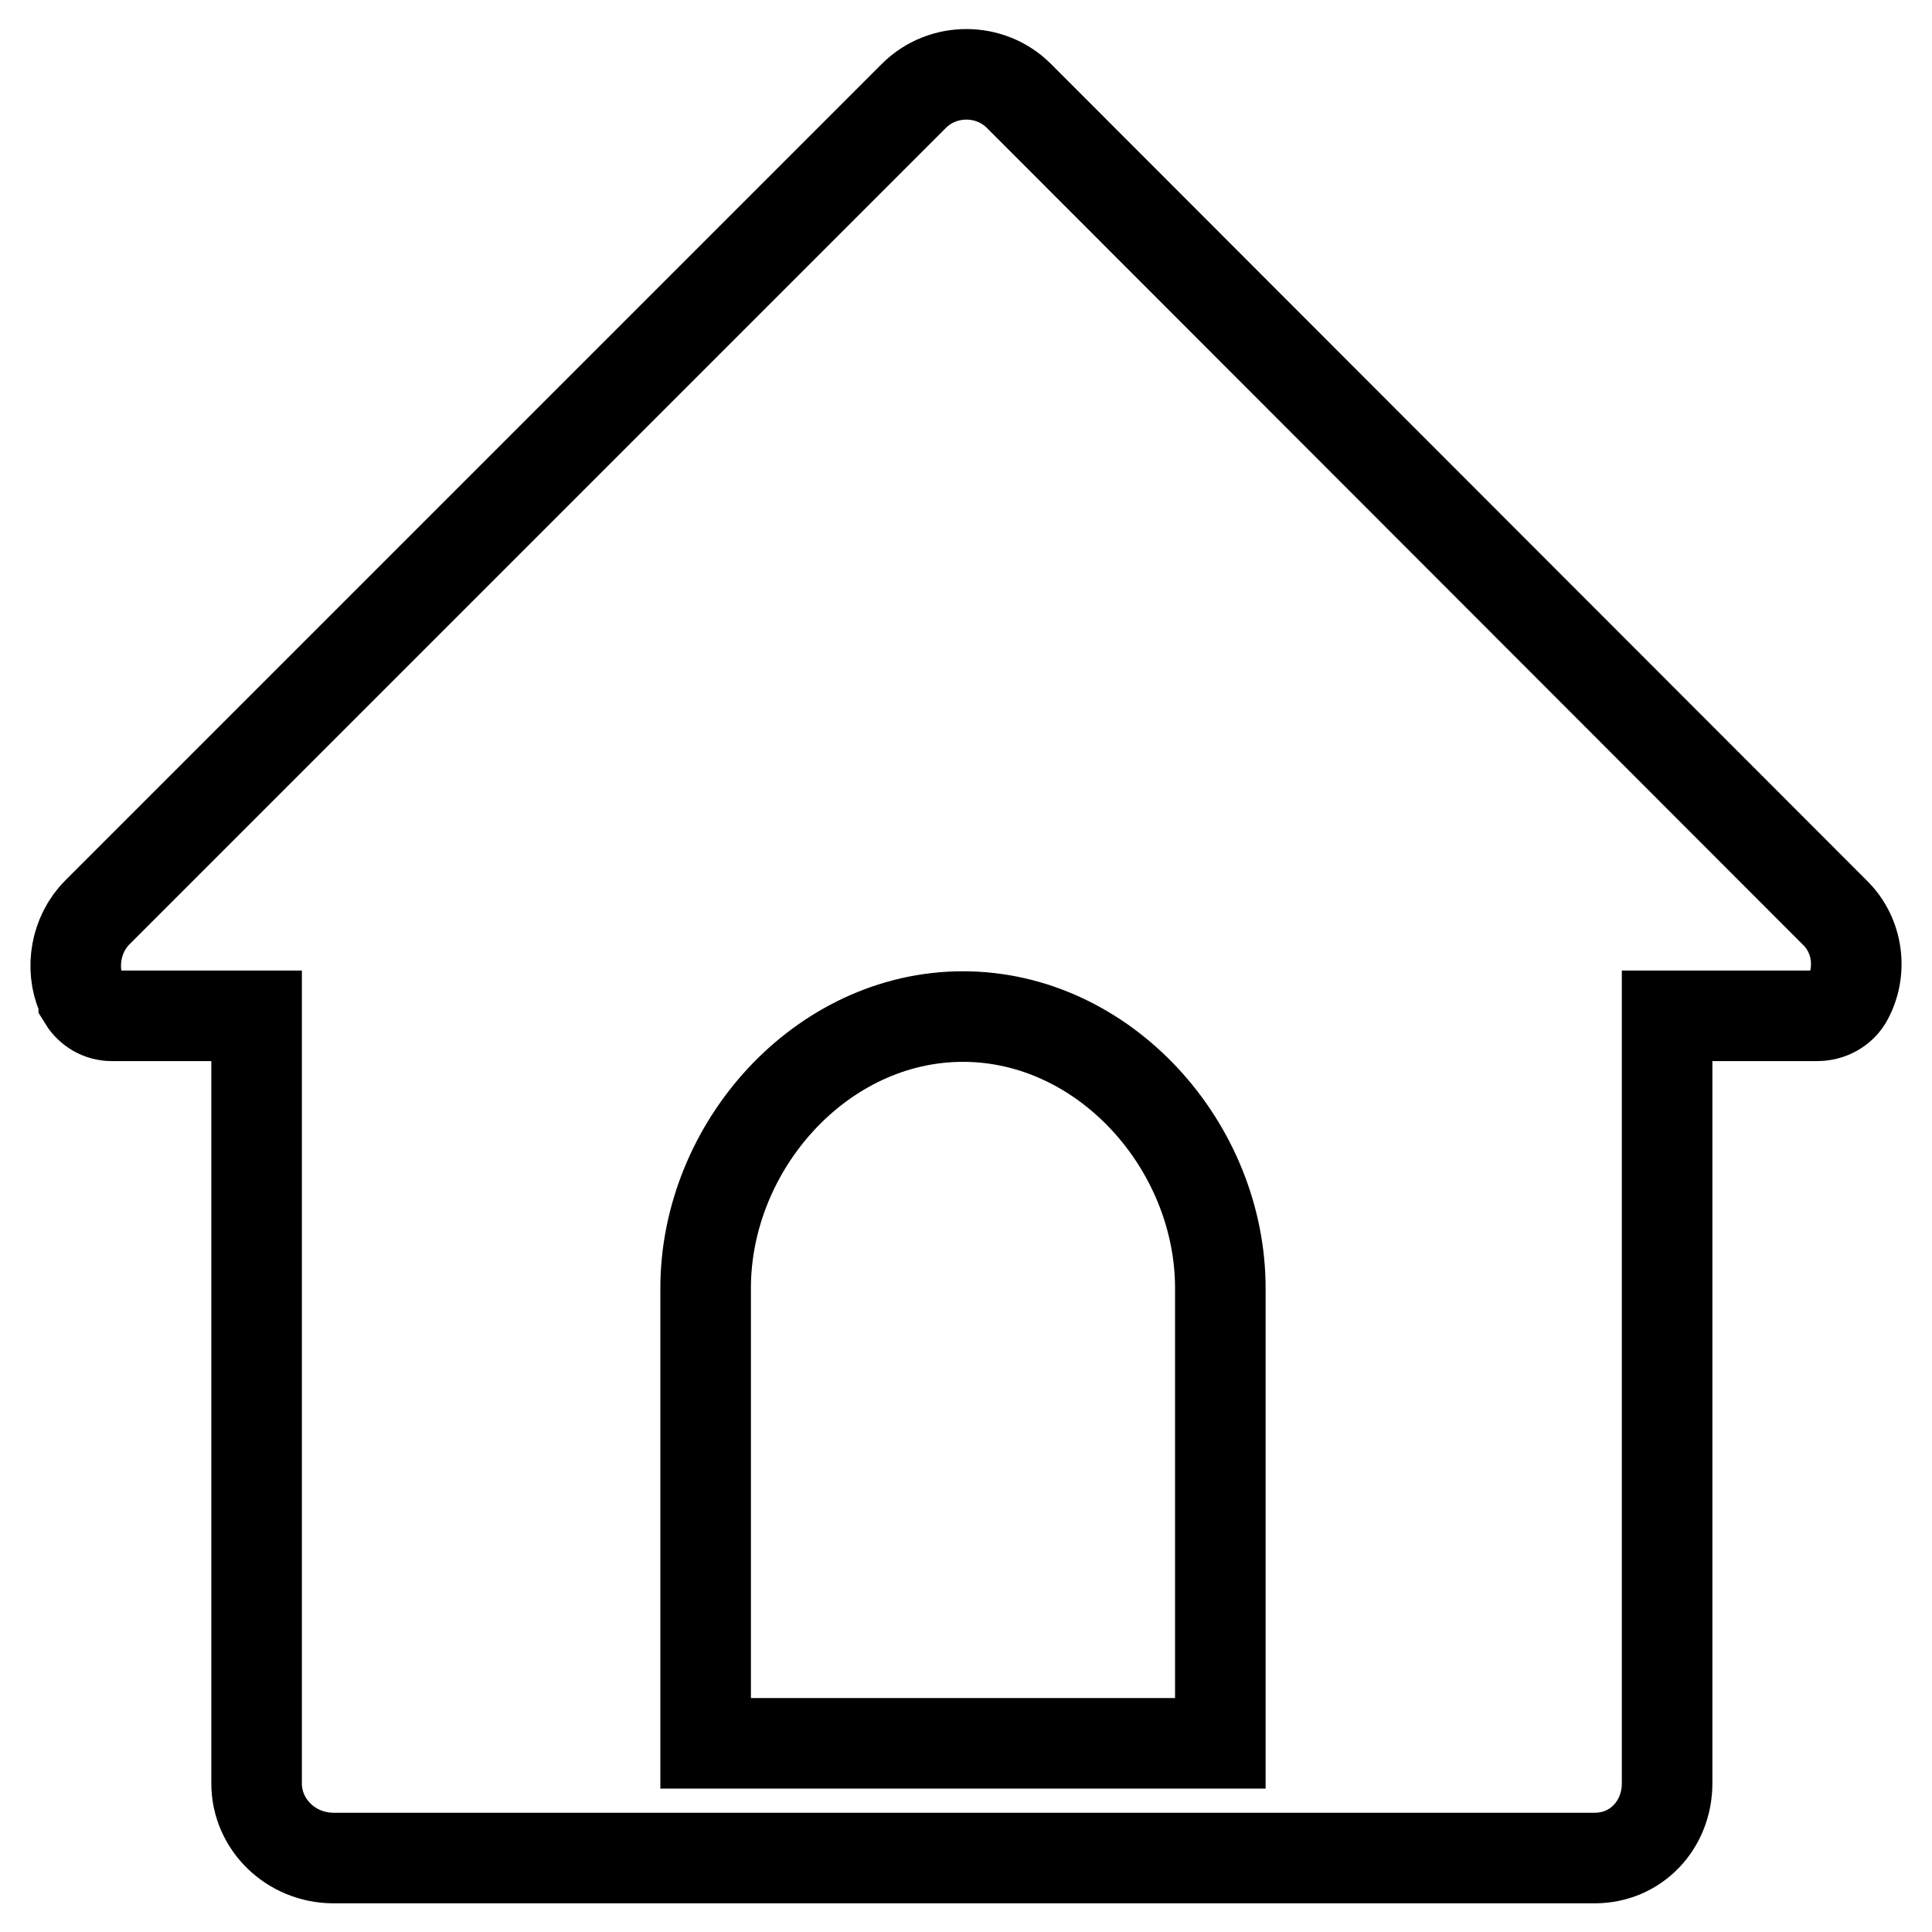 <?xml version="1.0" encoding="utf-8"?>
<!-- Svg Vector Icons : http://www.onlinewebfonts.com/icon -->
<!DOCTYPE svg PUBLIC "-//W3C//DTD SVG 1.1//EN" "http://www.w3.org/Graphics/SVG/1.1/DTD/svg11.dtd">
<svg version="1.1" xmlns="http://www.w3.org/2000/svg" xmlns:xlink="http://www.w3.org/1999/xlink" x="0px" y="0px" viewBox="0 0 256 256" enable-background="new 0 0 256 256" xml:space="preserve">
<g> <path stroke-width="12" fill-opacity="0" stroke="#000000"  d="M243.1,120.9L135,12.7c-3.8-3.8-10.1-3.8-13.9,0L12.9,120.9c-2.9,2.9-3.6,7.4-2.1,10.9 c0.1,0.2,0.2,0.4,0.3,0.6l0,0c0,0,0,0,0,0.1l0,0c0.8,1.3,2.2,2.1,3.7,2.1c0.1,0,0.3,0,0.4,0c0,0,0,0,0,0h18.8v101.7 c0,5.5,4.6,9.9,10.2,9.9h167.1c5.5,0,9.6-4.4,9.6-9.9V134.6h19.2c0.2,0,0.5,0,0.7,0c1.6,0,3.1-0.8,3.9-2.1c0,0,0,0,0,0 C246.8,128.9,246.3,124,243.1,120.9z M161.7,231H93.5v-60.3c0-18.8,15.3-36,34.1-36s34.1,17.2,34.1,36V231z"/></g>
</svg>